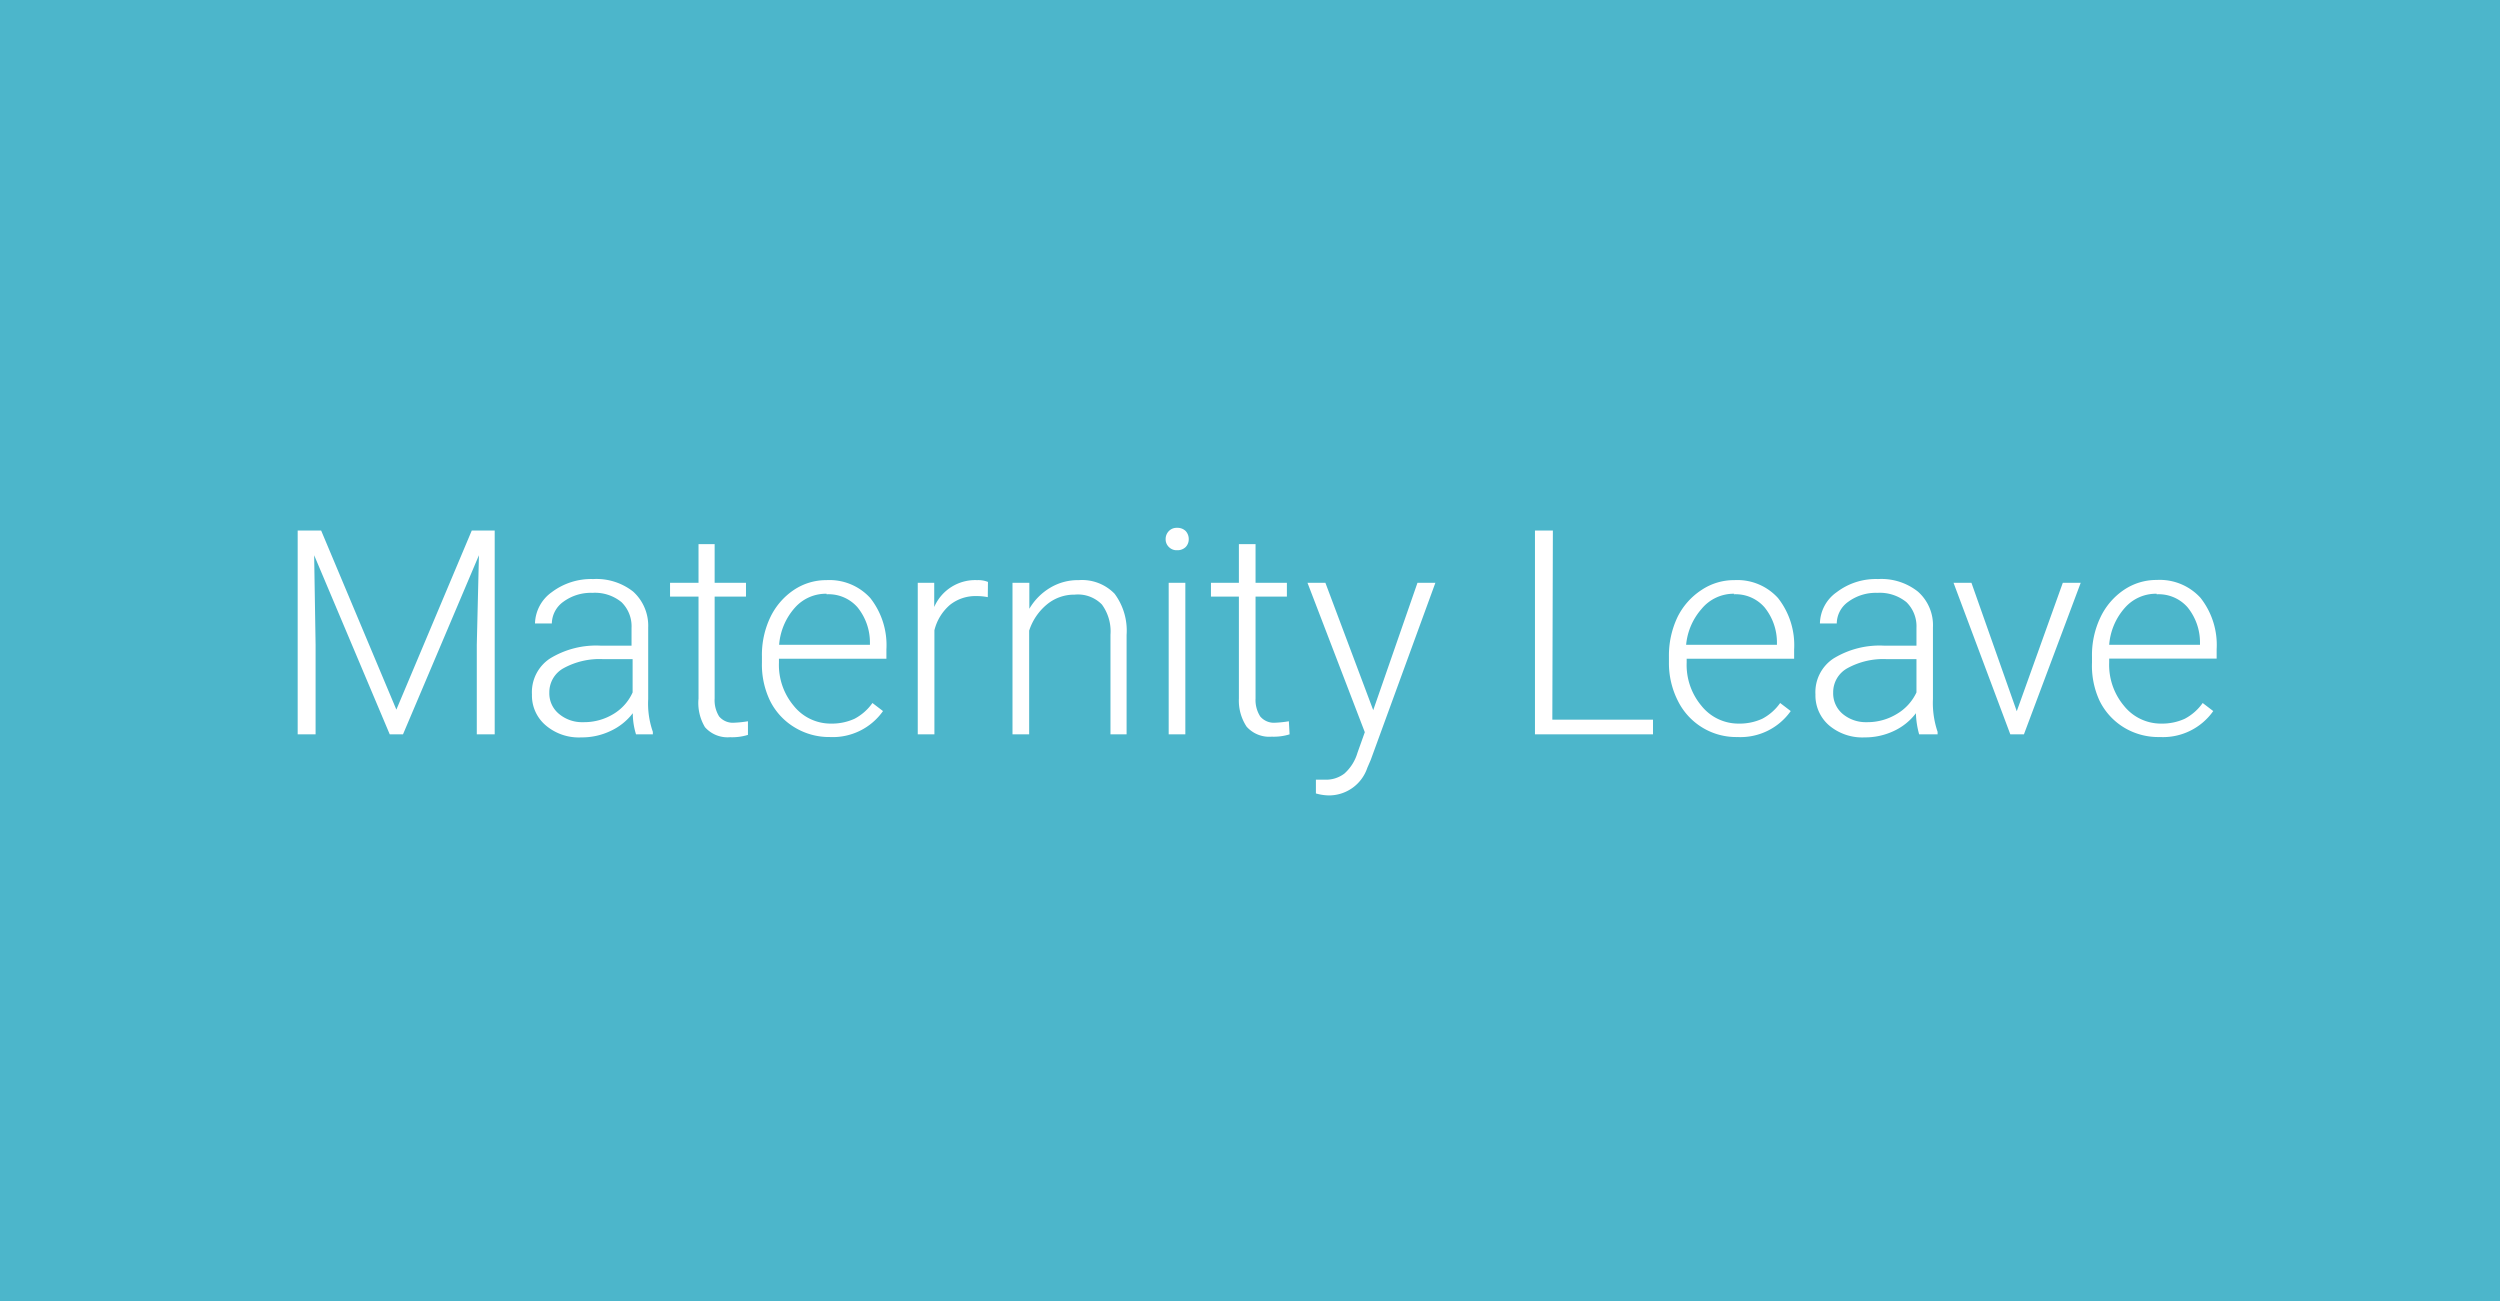 <?xml version="1.0" encoding="UTF-8"?>
<svg xmlns="http://www.w3.org/2000/svg" viewBox="0 0 139.58 72.64">
  <defs>
    <style>.cls-1{fill:#4cb6cb;}.cls-2{fill:#fff;}</style>
  </defs>
  <g id="Layer_2" data-name="Layer 2">
    <g id="Dizajn">
      <rect class="cls-1" width="139.58" height="72.64"></rect>
      <path class="cls-2" d="M17.93,29.62l4.2,10,4.21-10h1.28V41h-1V36L26.74,31,22.5,41h-.74L17.54,31l.08,5v5h-1V29.62Z"></path>
      <path class="cls-2" d="M35.51,41a4,4,0,0,1-.18-1.18,3.31,3.31,0,0,1-1.26,1,3.71,3.71,0,0,1-1.61.35,2.84,2.84,0,0,1-2-.68,2.18,2.18,0,0,1-.76-1.72,2.25,2.25,0,0,1,1-2,4.92,4.92,0,0,1,2.86-.72h1.7v-1a1.88,1.88,0,0,0-.56-1.43,2.34,2.34,0,0,0-1.63-.52,2.59,2.59,0,0,0-1.62.5,1.52,1.52,0,0,0-.64,1.21h-.94a2.21,2.21,0,0,1,.94-1.75,3.65,3.65,0,0,1,2.31-.73,3.31,3.31,0,0,1,2.23.7,2.57,2.57,0,0,1,.84,2v4a4.76,4.76,0,0,0,.26,1.83V41Zm-2.94-.68a3.14,3.14,0,0,0,1.67-.45,2.68,2.68,0,0,0,1.08-1.21V36.8H33.65a4.17,4.17,0,0,0-2.19.51,1.53,1.53,0,0,0-.79,1.36,1.48,1.48,0,0,0,.53,1.18A2,2,0,0,0,32.57,40.32Z"></path>
      <path class="cls-2" d="M39.9,30.38v2.16h1.75v.77H39.9V39a1.71,1.71,0,0,0,.25,1,1,1,0,0,0,.85.35,6.29,6.29,0,0,0,.76-.08l0,.76a3,3,0,0,1-1,.13,1.68,1.68,0,0,1-1.4-.56A2.63,2.63,0,0,1,39,39V33.31H37.41v-.77H39V30.38Z"></path>
      <path class="cls-2" d="M46.33,41.15a3.7,3.7,0,0,1-1.95-.53A3.61,3.61,0,0,1,43,39.14,4.64,4.64,0,0,1,42.54,37v-.34A4.89,4.89,0,0,1,43,34.48a3.82,3.82,0,0,1,1.32-1.54,3.24,3.24,0,0,1,1.82-.55,3.08,3.08,0,0,1,2.45,1,4.25,4.25,0,0,1,.9,2.87v.52h-6V37a3.55,3.55,0,0,0,.82,2.4,2.64,2.64,0,0,0,2.08,1,3.05,3.05,0,0,0,1.32-.27,2.84,2.84,0,0,0,1-.88l.59.45A3.43,3.43,0,0,1,46.33,41.15Zm-.18-8a2.31,2.31,0,0,0-1.77.78A3.52,3.52,0,0,0,43.5,36h5.07v-.1a3.11,3.11,0,0,0-.7-2A2.15,2.15,0,0,0,46.15,33.18Z"></path>
      <path class="cls-2" d="M55.15,33.34a3.21,3.21,0,0,0-.63-.06,2.29,2.29,0,0,0-1.48.49,2.72,2.72,0,0,0-.87,1.42V41h-.93V32.54h.92v1.35a2.49,2.49,0,0,1,2.39-1.5,1.46,1.46,0,0,1,.61.1Z"></path>
      <path class="cls-2" d="M57.47,32.54l0,1.45a3.31,3.31,0,0,1,1.19-1.19,3,3,0,0,1,1.57-.41,2.53,2.53,0,0,1,2,.76,3.45,3.45,0,0,1,.67,2.3V41H62V35.44a2.54,2.54,0,0,0-.48-1.69A1.87,1.87,0,0,0,60,33.2a2.39,2.39,0,0,0-1.54.54,3.16,3.16,0,0,0-1,1.47V41h-.93V32.54Z"></path>
      <path class="cls-2" d="M65.08,30.1a.63.63,0,0,1,.18-.45.6.6,0,0,1,.46-.18.65.65,0,0,1,.48.18.66.66,0,0,1,.17.45.62.62,0,0,1-.17.44.65.65,0,0,1-.48.18.6.6,0,0,1-.46-.18A.59.59,0,0,1,65.08,30.1ZM66.18,41h-.93V32.54h.93Z"></path>
      <path class="cls-2" d="M70.1,30.38v2.16h1.75v.77H70.1V39a1.71,1.71,0,0,0,.26,1,1,1,0,0,0,.85.35,6.18,6.18,0,0,0,.75-.08L72,41a3,3,0,0,1-1,.13,1.69,1.69,0,0,1-1.4-.56A2.63,2.63,0,0,1,69.17,39V33.31H67.61v-.77h1.56V30.38Z"></path>
      <path class="cls-2" d="M76.67,39.65l2.47-7.11h1l-3.61,9.89-.19.44a2.26,2.26,0,0,1-2.15,1.54,2.8,2.8,0,0,1-.72-.11v-.77l.48,0a1.69,1.69,0,0,0,1.11-.34,2.49,2.49,0,0,0,.73-1.16l.41-1.15L73,32.54h1Z"></path>
      <path class="cls-2" d="M86.67,40.18h5.62V41H85.7V29.62h1Z"></path>
      <path class="cls-2" d="M97,41.15a3.63,3.63,0,0,1-3.31-2A4.64,4.64,0,0,1,93.18,37v-.34a5,5,0,0,1,.47-2.19A3.82,3.82,0,0,1,95,32.94a3.25,3.25,0,0,1,1.83-.55,3.06,3.06,0,0,1,2.44,1,4.25,4.25,0,0,1,.9,2.87v.52h-6V37a3.55,3.55,0,0,0,.82,2.4,2.64,2.64,0,0,0,2.08,1,3.05,3.05,0,0,0,1.32-.27,2.84,2.84,0,0,0,1-.88l.59.45A3.43,3.43,0,0,1,97,41.15Zm-.17-8A2.32,2.32,0,0,0,95,34,3.52,3.52,0,0,0,94.14,36h5.07v-.1a3.11,3.11,0,0,0-.7-2A2.14,2.14,0,0,0,96.8,33.18Z"></path>
      <path class="cls-2" d="M107.15,41a4.81,4.81,0,0,1-.18-1.18,3.28,3.28,0,0,1-1.25,1,3.74,3.74,0,0,1-1.61.35,2.87,2.87,0,0,1-2-.68,2.21,2.21,0,0,1-.75-1.72,2.25,2.25,0,0,1,1-2,4.92,4.92,0,0,1,2.86-.72H107v-1a1.88,1.88,0,0,0-.56-1.43,2.36,2.36,0,0,0-1.63-.52,2.59,2.59,0,0,0-1.62.5,1.5,1.5,0,0,0-.64,1.21h-.94a2.18,2.18,0,0,1,.94-1.75,3.6,3.6,0,0,1,2.3-.73,3.28,3.28,0,0,1,2.23.7,2.5,2.5,0,0,1,.84,2v4a5,5,0,0,0,.26,1.83V41Zm-2.93-.68a3.14,3.14,0,0,0,1.67-.45A2.74,2.74,0,0,0,107,38.66V36.8h-1.68a4.15,4.15,0,0,0-2.18.51,1.53,1.53,0,0,0-.79,1.36,1.5,1.5,0,0,0,.52,1.18A2,2,0,0,0,104.22,40.32Z"></path>
      <path class="cls-2" d="M112.6,39.71l2.57-7.17h1L113,41h-.76l-3.17-8.46h1Z"></path>
      <path class="cls-2" d="M120.59,41.15a3.7,3.7,0,0,1-2-.53,3.61,3.61,0,0,1-1.36-1.48A4.64,4.64,0,0,1,116.8,37v-.34a4.89,4.89,0,0,1,.47-2.19,3.82,3.82,0,0,1,1.32-1.54,3.24,3.24,0,0,1,1.82-.55,3.08,3.08,0,0,1,2.45,1,4.25,4.25,0,0,1,.9,2.87v.52h-6V37a3.55,3.55,0,0,0,.82,2.4,2.64,2.64,0,0,0,2.08,1,3.05,3.05,0,0,0,1.32-.27,2.84,2.84,0,0,0,1-.88l.59.45A3.43,3.43,0,0,1,120.59,41.15Zm-.18-8a2.31,2.31,0,0,0-1.77.78,3.52,3.52,0,0,0-.88,2.07h5.07v-.1a3.11,3.11,0,0,0-.7-2A2.15,2.15,0,0,0,120.41,33.18Z"></path>
    </g>
  </g>
</svg>
